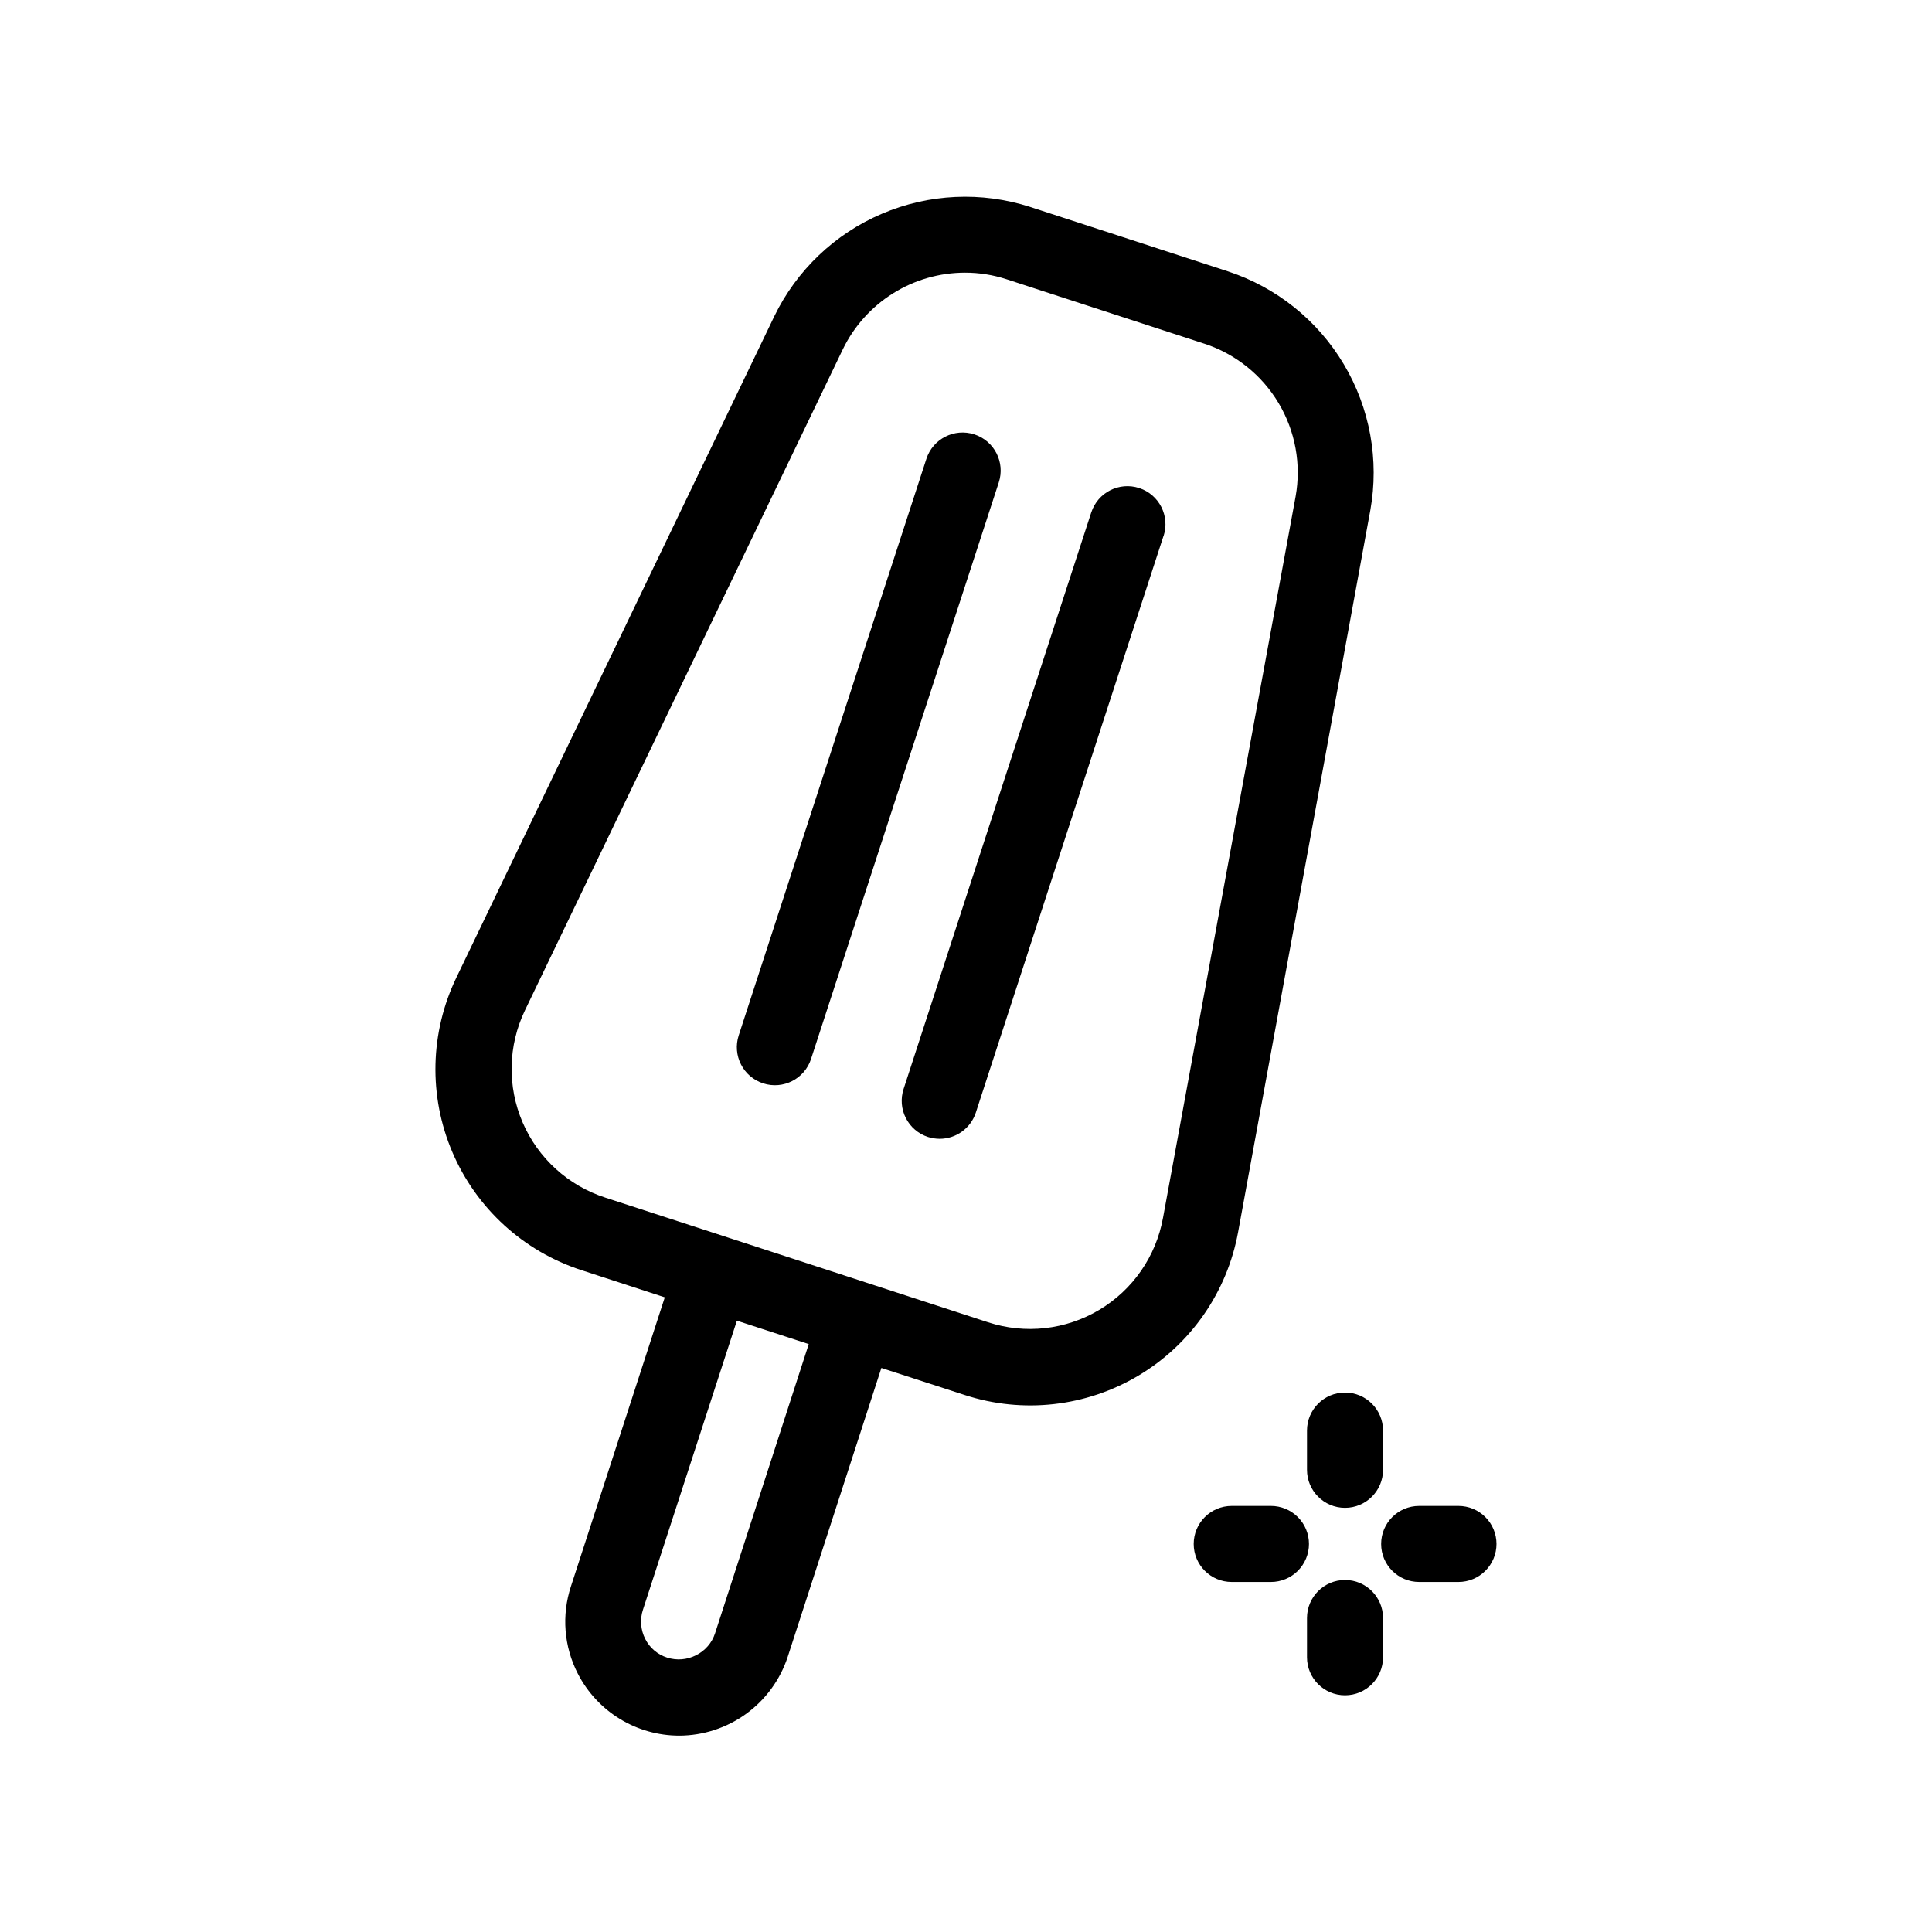 <?xml version="1.0" encoding="UTF-8"?>
<!-- Uploaded to: ICON Repo, www.svgrepo.com, Generator: ICON Repo Mixer Tools -->
<svg fill="#000000" width="800px" height="800px" version="1.1" viewBox="144 144 512 512" xmlns="http://www.w3.org/2000/svg">
 <path d="m507.15 279.23c2.398-13.332-0.102-27.082-7.035-38.715-6.938-11.637-17.844-20.375-30.711-24.605l-26.199-8.543-26.199-8.523 0.004-0.004c-12.898-4.148-26.863-3.504-39.32 1.82-12.461 5.324-22.578 14.969-28.492 27.16l-84.219 175.18c-7.043 14.562-7.441 31.465-1.09 46.34 6.352 14.879 18.832 26.281 34.223 31.27l22.066 7.195-24.867 76.578c-2.527 7.656-1.867 16.008 1.832 23.176 2.539 4.934 6.387 9.074 11.121 11.969 4.734 2.891 10.172 4.426 15.723 4.434 6.375-0.016 12.586-2.039 17.75-5.781 5.16-3.746 9.012-9.02 11.008-15.078l24.828-76.578 22.168 7.195c15.355 4.981 32.113 3.094 45.977-5.18 13.863-8.273 23.48-22.129 26.391-38.008zm-173.65 297.61c-0.824 2.531-2.633 4.621-5.019 5.805-2.387 1.227-5.164 1.453-7.719 0.625-2.5-0.801-4.578-2.574-5.762-4.918-1.238-2.406-1.457-5.211-0.605-7.781l24.887-76.578 19.043 6.207zm118.7-110.05h-0.004c-1.852 10.172-8.012 19.051-16.895 24.348-8.883 5.293-19.621 6.492-29.453 3.281l-69.77-22.734-31.578-10.277c-9.875-3.156-17.898-10.438-22-19.957-4.098-9.523-3.875-20.355 0.617-29.699l84.238-175.18c2.945-6.086 7.547-11.215 13.273-14.809s12.352-5.5 19.113-5.504c3.742-0.004 7.465 0.59 11.023 1.754l52.395 17.07v-0.004c8.242 2.699 15.234 8.289 19.676 15.738 4.445 7.449 6.047 16.254 4.508 24.789zm88.387 86.371c0 2.672-1.062 5.234-2.953 7.125-1.887 1.891-4.453 2.953-7.125 2.953h-10.418c-5.562 0-10.074-4.512-10.074-10.078s4.512-10.074 10.074-10.074h10.418c2.672 0 5.238 1.059 7.125 2.949 1.891 1.891 2.953 4.453 2.953 7.125zm-49.695 0c0 2.672-1.062 5.234-2.953 7.125s-4.453 2.953-7.125 2.953h-10.398c-5.562 0-10.074-4.512-10.074-10.078s4.512-10.074 10.074-10.074h10.398c2.672 0 5.234 1.059 7.125 2.949s2.953 4.453 2.953 7.125zm19.629 19.629v10.398c0 5.566-4.512 10.078-10.078 10.078-5.562 0-10.074-4.512-10.074-10.078v-10.398c0-5.566 4.512-10.078 10.074-10.078 5.566 0 10.078 4.512 10.078 10.078zm0-49.676v10.398c0 5.566-4.512 10.078-10.078 10.078-5.562 0-10.074-4.512-10.074-10.078v-10.398c0-5.566 4.512-10.074 10.074-10.074 5.566 0 10.078 4.508 10.078 10.074zm-101.83-251.28-49.758 152.8h0.004c-1.727 5.293-7.414 8.184-12.707 6.457-5.293-1.723-8.184-7.414-6.461-12.703l49.738-152.8c1.723-5.297 7.418-8.195 12.715-6.469 5.297 1.727 8.195 7.418 6.469 12.715zm43.648 14.207-49.734 152.8c-1.352 4.152-5.227 6.957-9.594 6.953-1.043-0.008-2.082-0.168-3.082-0.484-2.547-0.824-4.66-2.629-5.871-5.016-1.215-2.387-1.43-5.156-0.598-7.699l49.734-152.8h0.004c1.723-5.293 7.41-8.184 12.703-6.457 5.293 1.723 8.184 7.414 6.461 12.703z"/>
</svg>